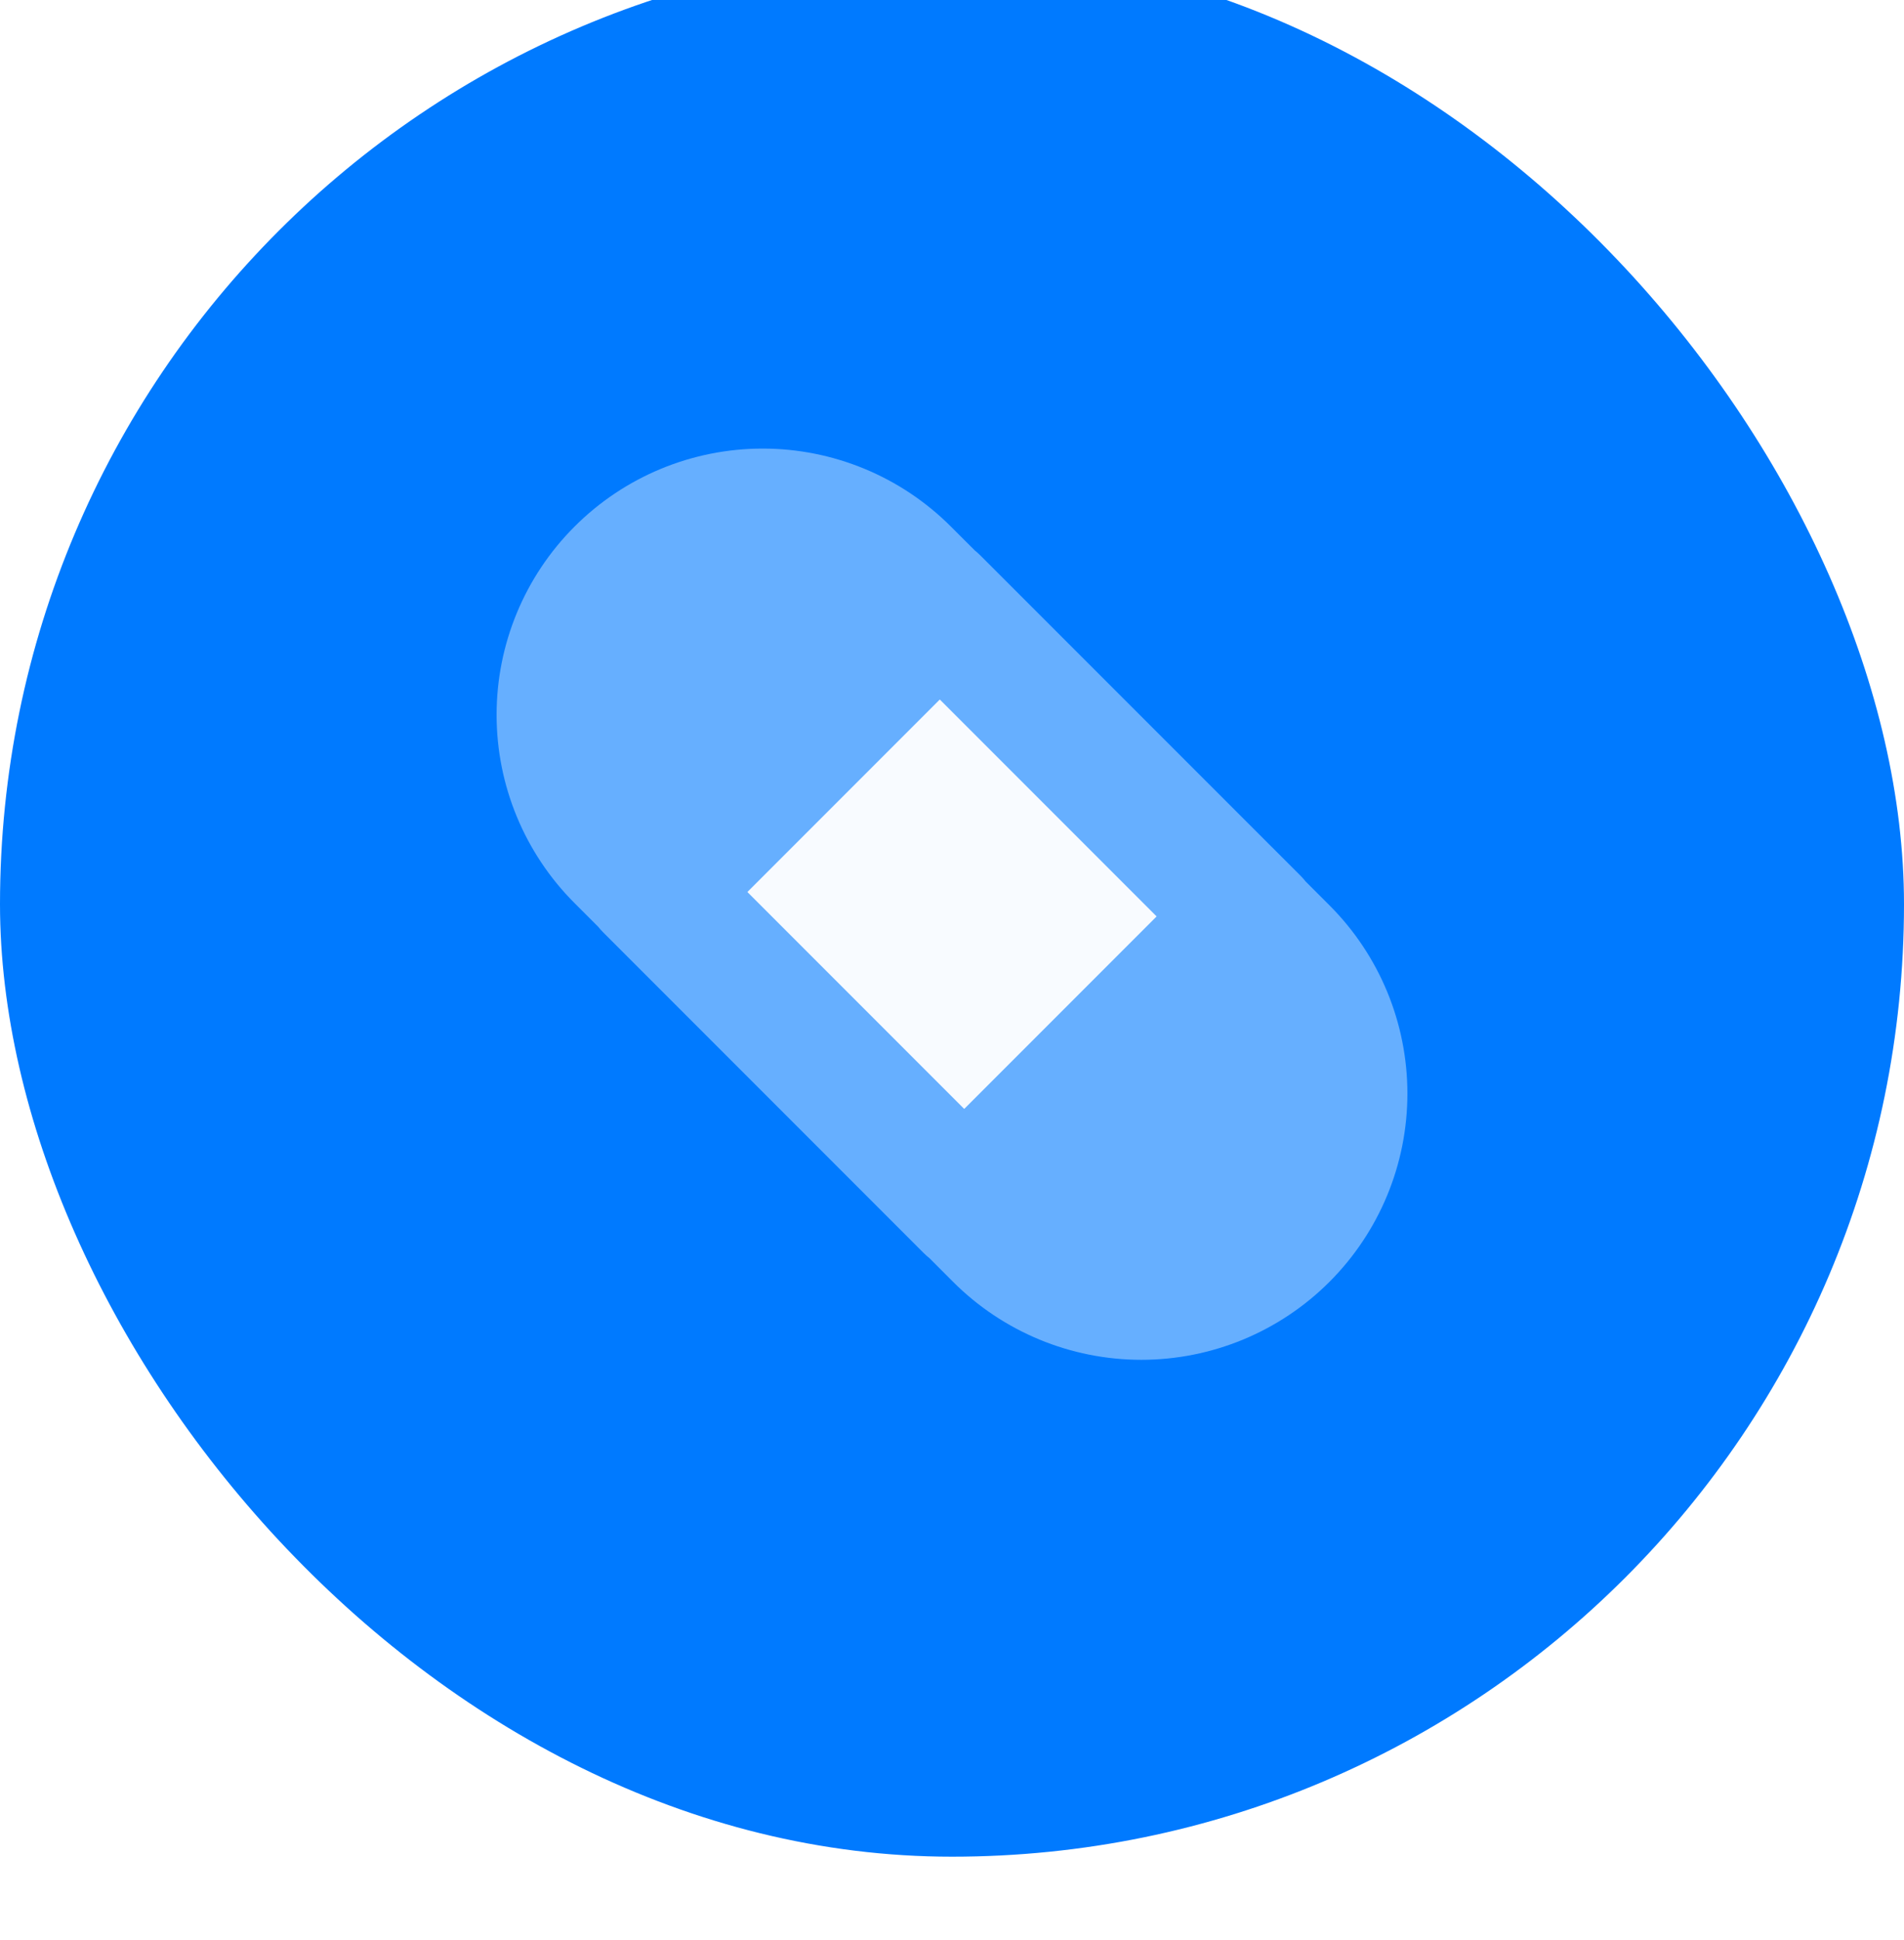 <svg width="54" height="55" viewBox="0 0 54 55" fill="none" xmlns="http://www.w3.org/2000/svg">
<g filter="url(#filter0_i_4599_2022)">
<rect y="0.632" width="54" height="54" rx="27" fill="#007AFF"/>
<g clip-path="url(#clip0_4599_2022)">
<g filter="url(#filter1_b_4599_2022)">
<path fill-rule="evenodd" clip-rule="evenodd" d="M16.295 16.927C17.71 15.511 19.63 14.716 21.632 14.716C23.634 14.716 25.554 15.511 26.969 16.927L27.643 17.6C27.698 17.644 27.751 17.691 27.801 17.742L36.89 26.83C36.94 26.88 36.987 26.933 37.03 26.988L37.705 27.663C39.121 29.078 39.916 30.998 39.916 33C39.916 35.002 39.121 36.921 37.705 38.337C36.29 39.752 34.37 40.547 32.368 40.547C30.366 40.547 28.446 39.752 27.031 38.337L26.358 37.663C26.302 37.62 26.249 37.572 26.198 37.521L17.11 28.433C17.06 28.383 17.013 28.33 16.969 28.275L16.295 27.601C14.879 26.185 14.084 24.265 14.084 22.264C14.084 20.262 14.879 18.342 16.295 16.927Z" fill="white" fill-opacity="0.4"/>
</g>
<path d="M26.654 21.829L21.197 27.286L27.346 33.435L32.803 27.978L26.654 21.829Z" fill="white" fill-opacity="0.95"/>
</g>
</g>
<defs>
<filter id="filter0_i_4599_2022" x="0" y="-1.368" width="54" height="56" filterUnits="userSpaceOnUse" color-interpolation-filters="sRGB">
<feFlood flood-opacity="0" result="BackgroundImageFix"/>
<feBlend mode="normal" in="SourceGraphic" in2="BackgroundImageFix" result="shape"/>
<feColorMatrix in="SourceAlpha" type="matrix" values="0 0 0 0 0 0 0 0 0 0 0 0 0 0 0 0 0 0 127 0" result="hardAlpha"/>
<feOffset dy="-2"/>
<feGaussianBlur stdDeviation="2"/>
<feComposite in2="hardAlpha" operator="arithmetic" k2="-1" k3="1"/>
<feColorMatrix type="matrix" values="0 0 0 0 0 0 0 0 0 0.283 0 0 0 0 1 0 0 0 0.5 0"/>
<feBlend mode="normal" in2="shape" result="effect1_innerShadow_4599_2022"/>
</filter>
<filter id="filter1_b_4599_2022" x="4.084" y="4.716" width="45.832" height="45.831" filterUnits="userSpaceOnUse" color-interpolation-filters="sRGB">
<feFlood flood-opacity="0" result="BackgroundImageFix"/>
<feGaussianBlur in="BackgroundImageFix" stdDeviation="5"/>
<feComposite in2="SourceAlpha" operator="in" result="effect1_backgroundBlur_4599_2022"/>
<feBlend mode="normal" in="SourceGraphic" in2="effect1_backgroundBlur_4599_2022" result="shape"/>
</filter>
<clipPath id="clip0_4599_2022">
<rect width="26" height="26" fill="white" transform="translate(14 14.632)"/>
</clipPath>
</defs>
</svg>

